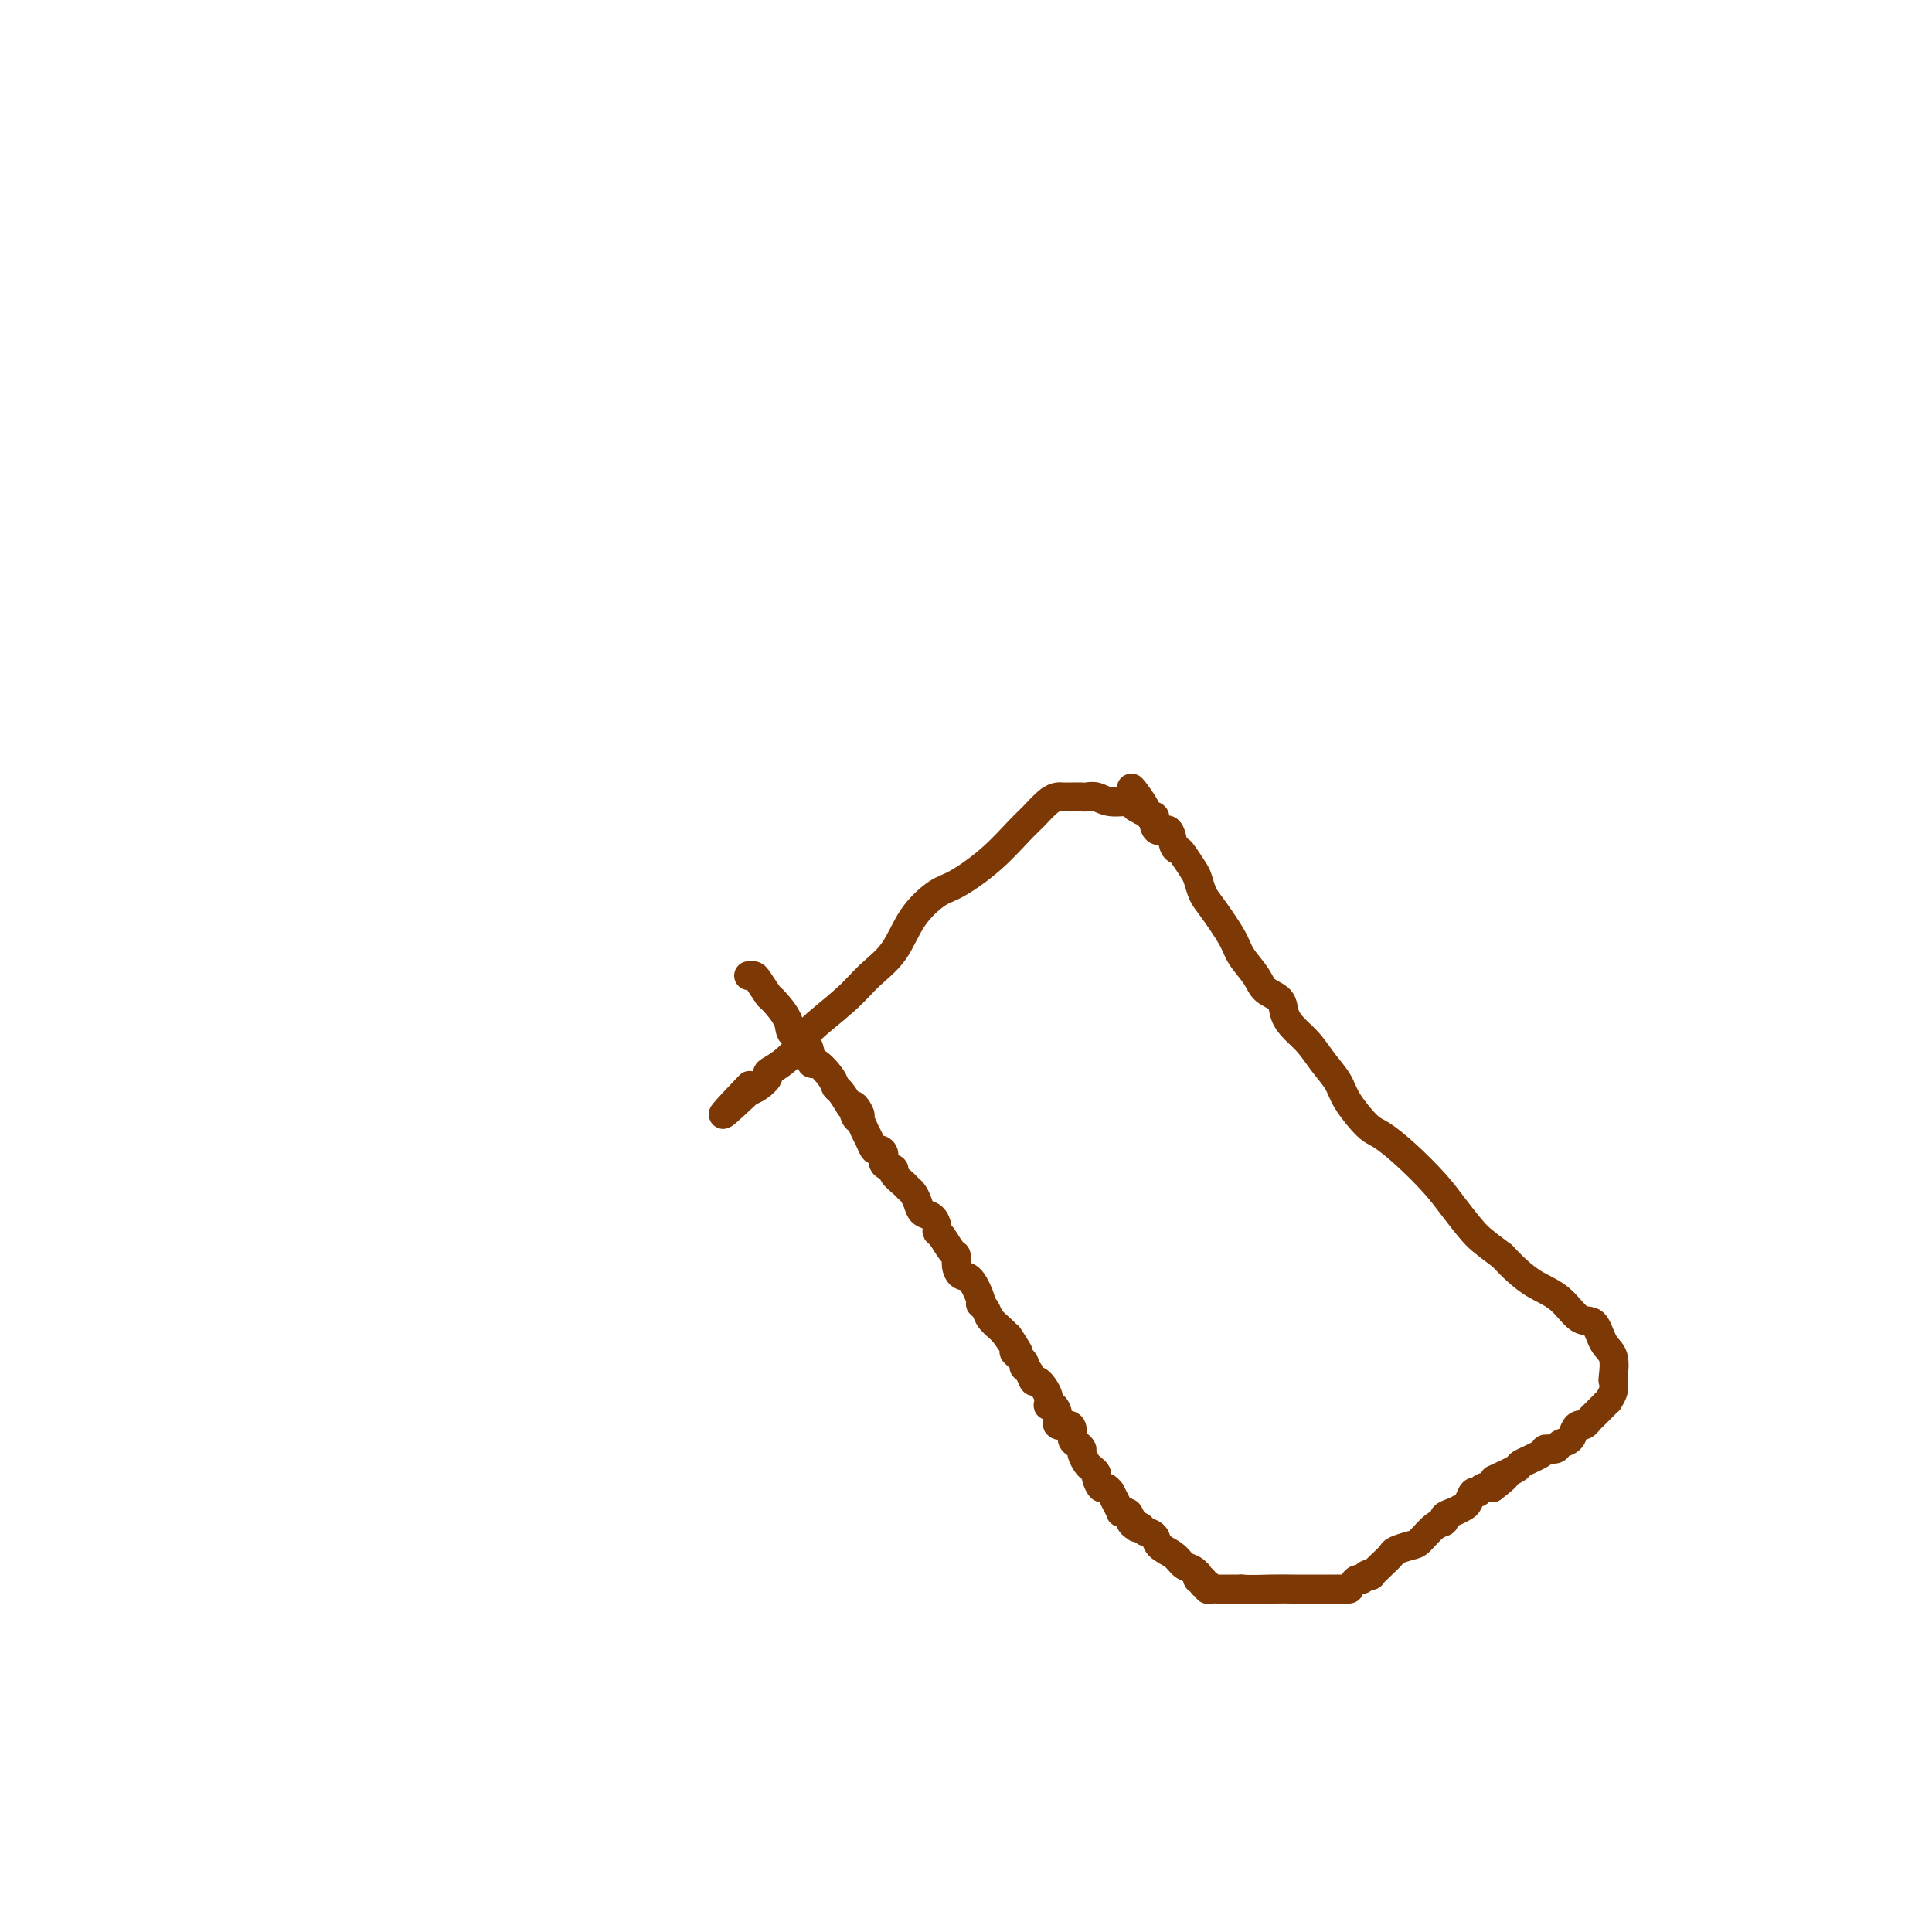 <svg viewBox='0 0 400 400' version='1.1' xmlns='http://www.w3.org/2000/svg' xmlns:xlink='http://www.w3.org/1999/xlink'><g fill='none' stroke='#7C3805' stroke-width='6' stroke-linecap='round' stroke-linejoin='round'><path d='M155,202c0.368,-0.023 0.737,-0.046 1,0c0.263,0.046 0.422,0.163 1,1c0.578,0.837 1.577,2.396 2,3c0.423,0.604 0.271,0.255 1,1c0.729,0.745 2.340,2.586 3,4c0.660,1.414 0.369,2.402 1,3c0.631,0.598 2.182,0.805 3,2c0.818,1.195 0.901,3.380 1,4c0.099,0.620 0.214,-0.323 1,0c0.786,0.323 2.241,1.911 3,3c0.759,1.089 0.820,1.678 1,2c0.180,0.322 0.480,0.378 1,1c0.520,0.622 1.260,1.811 2,3'/><path d='M176,229c3.488,4.065 1.708,0.727 1,0c-0.708,-0.727 -0.344,1.158 0,2c0.344,0.842 0.669,0.642 1,1c0.331,0.358 0.667,1.275 1,2c0.333,0.725 0.661,1.259 1,2c0.339,0.741 0.687,1.690 1,2c0.313,0.310 0.590,-0.020 1,0c0.410,0.020 0.954,0.390 1,1c0.046,0.610 -0.405,1.459 0,2c0.405,0.541 1.667,0.774 2,1c0.333,0.226 -0.261,0.444 0,1c0.261,0.556 1.378,1.448 2,2c0.622,0.552 0.747,0.763 1,1c0.253,0.237 0.632,0.501 1,1c0.368,0.499 0.725,1.233 1,2c0.275,0.767 0.468,1.565 1,2c0.532,0.435 1.403,0.505 2,1c0.597,0.495 0.920,1.413 1,2c0.080,0.587 -0.084,0.842 0,1c0.084,0.158 0.417,0.218 1,1c0.583,0.782 1.415,2.286 2,3c0.585,0.714 0.921,0.636 1,1c0.079,0.364 -0.099,1.169 0,2c0.099,0.831 0.475,1.689 1,2c0.525,0.311 1.200,0.075 2,1c0.800,0.925 1.723,3.011 2,4c0.277,0.989 -0.094,0.881 0,1c0.094,0.119 0.654,0.465 1,1c0.346,0.535 0.478,1.259 1,2c0.522,0.741 1.435,1.497 2,2c0.565,0.503 0.783,0.751 1,1'/><path d='M208,276c5.107,7.385 1.875,2.346 1,1c-0.875,-1.346 0.605,1.000 1,2c0.395,1.000 -0.297,0.654 0,1c0.297,0.346 1.584,1.382 2,2c0.416,0.618 -0.038,0.816 0,1c0.038,0.184 0.570,0.355 1,1c0.430,0.645 0.759,1.765 1,2c0.241,0.235 0.395,-0.415 1,0c0.605,0.415 1.663,1.895 2,3c0.337,1.105 -0.047,1.837 0,2c0.047,0.163 0.524,-0.241 1,0c0.476,0.241 0.950,1.129 1,2c0.050,0.871 -0.324,1.725 0,2c0.324,0.275 1.345,-0.028 2,0c0.655,0.028 0.945,0.388 1,1c0.055,0.612 -0.126,1.477 0,2c0.126,0.523 0.558,0.703 1,1c0.442,0.297 0.893,0.710 1,1c0.107,0.290 -0.130,0.458 0,1c0.130,0.542 0.626,1.460 1,2c0.374,0.540 0.625,0.704 1,1c0.375,0.296 0.875,0.725 1,1c0.125,0.275 -0.125,0.398 0,1c0.125,0.602 0.625,1.683 1,2c0.375,0.317 0.626,-0.132 1,0c0.374,0.132 0.870,0.844 1,1c0.130,0.156 -0.106,-0.246 0,0c0.106,0.246 0.554,1.138 1,2c0.446,0.862 0.889,1.694 1,2c0.111,0.306 -0.111,0.088 0,0c0.111,-0.088 0.556,-0.044 1,0'/><path d='M233,313c4.091,5.962 1.817,2.367 1,1c-0.817,-1.367 -0.177,-0.506 0,0c0.177,0.506 -0.110,0.658 0,1c0.110,0.342 0.616,0.876 1,1c0.384,0.124 0.646,-0.161 1,0c0.354,0.161 0.800,0.767 1,1c0.200,0.233 0.154,0.093 0,0c-0.154,-0.093 -0.418,-0.137 0,0c0.418,0.137 1.516,0.456 2,1c0.484,0.544 0.354,1.312 1,2c0.646,0.688 2.068,1.295 3,2c0.932,0.705 1.374,1.508 2,2c0.626,0.492 1.434,0.672 2,1c0.566,0.328 0.888,0.805 1,1c0.112,0.195 0.015,0.109 0,0c-0.015,-0.109 0.053,-0.240 0,0c-0.053,0.240 -0.225,0.853 0,1c0.225,0.147 0.848,-0.171 1,0c0.152,0.171 -0.166,0.830 0,1c0.166,0.170 0.815,-0.151 1,0c0.185,0.151 -0.095,0.772 0,1c0.095,0.228 0.565,0.061 1,0c0.435,-0.061 0.836,-0.016 1,0c0.164,0.016 0.091,0.004 0,0c-0.091,-0.004 -0.200,-0.001 0,0c0.200,0.001 0.708,0.000 1,0c0.292,-0.000 0.369,-0.000 1,0c0.631,0.000 1.815,0.000 3,0'/><path d='M257,329c2.175,0.155 4.112,0.041 6,0c1.888,-0.041 3.726,-0.011 5,0c1.274,0.011 1.985,0.003 3,0c1.015,-0.003 2.336,-0.001 3,0c0.664,0.001 0.672,0.000 1,0c0.328,-0.000 0.977,0.001 1,0c0.023,-0.001 -0.579,-0.003 0,0c0.579,0.003 2.340,0.011 3,0c0.660,-0.011 0.218,-0.040 0,0c-0.218,0.040 -0.214,0.151 0,0c0.214,-0.151 0.636,-0.563 1,-1c0.364,-0.437 0.670,-0.900 1,-1c0.330,-0.100 0.682,0.164 1,0c0.318,-0.164 0.600,-0.755 1,-1c0.400,-0.245 0.917,-0.146 1,0c0.083,0.146 -0.269,0.337 0,0c0.269,-0.337 1.159,-1.201 2,-2c0.841,-0.799 1.632,-1.531 2,-2c0.368,-0.469 0.313,-0.675 1,-1c0.687,-0.325 2.116,-0.770 3,-1c0.884,-0.230 1.223,-0.247 2,-1c0.777,-0.753 1.991,-2.244 3,-3c1.009,-0.756 1.815,-0.779 2,-1c0.185,-0.221 -0.249,-0.641 0,-1c0.249,-0.359 1.180,-0.655 2,-1c0.820,-0.345 1.528,-0.737 2,-1c0.472,-0.263 0.706,-0.396 1,-1c0.294,-0.604 0.646,-1.677 1,-2c0.354,-0.323 0.711,0.105 1,0c0.289,-0.105 0.511,-0.744 1,-1c0.489,-0.256 1.244,-0.128 2,0'/><path d='M309,308c4.933,-3.732 2.265,-2.562 1,-2c-1.265,0.562 -1.125,0.514 0,0c1.125,-0.514 3.237,-1.496 4,-2c0.763,-0.504 0.178,-0.531 1,-1c0.822,-0.469 3.050,-1.382 4,-2c0.950,-0.618 0.622,-0.943 1,-1c0.378,-0.057 1.463,0.152 2,0c0.537,-0.152 0.525,-0.667 1,-1c0.475,-0.333 1.437,-0.484 2,-1c0.563,-0.516 0.728,-1.395 1,-2c0.272,-0.605 0.650,-0.935 1,-1c0.350,-0.065 0.672,0.137 1,0c0.328,-0.137 0.663,-0.611 1,-1c0.337,-0.389 0.678,-0.691 1,-1c0.322,-0.309 0.626,-0.623 1,-1c0.374,-0.377 0.817,-0.818 1,-1c0.183,-0.182 0.105,-0.107 0,0c-0.105,0.107 -0.238,0.246 0,0c0.238,-0.246 0.848,-0.875 1,-1c0.152,-0.125 -0.154,0.255 0,0c0.154,-0.255 0.767,-1.144 1,-2c0.233,-0.856 0.085,-1.680 0,-2c-0.085,-0.320 -0.108,-0.135 0,-1c0.108,-0.865 0.347,-2.780 0,-4c-0.347,-1.220 -1.282,-1.743 -2,-3c-0.718,-1.257 -1.221,-3.246 -2,-4c-0.779,-0.754 -1.836,-0.274 -3,-1c-1.164,-0.726 -2.436,-2.659 -4,-4c-1.564,-1.341 -3.421,-2.092 -5,-3c-1.579,-0.908 -2.880,-1.974 -4,-3c-1.120,-1.026 -2.060,-2.013 -3,-3'/><path d='M311,260c-4.100,-3.054 -4.849,-3.690 -6,-5c-1.151,-1.310 -2.705,-3.293 -4,-5c-1.295,-1.707 -2.333,-3.139 -4,-5c-1.667,-1.861 -3.965,-4.153 -6,-6c-2.035,-1.847 -3.808,-3.249 -5,-4c-1.192,-0.751 -1.803,-0.851 -3,-2c-1.197,-1.149 -2.982,-3.346 -4,-5c-1.018,-1.654 -1.271,-2.763 -2,-4c-0.729,-1.237 -1.934,-2.600 -3,-4c-1.066,-1.400 -1.995,-2.836 -3,-4c-1.005,-1.164 -2.088,-2.057 -3,-3c-0.912,-0.943 -1.652,-1.936 -2,-3c-0.348,-1.064 -0.304,-2.200 -1,-3c-0.696,-0.800 -2.133,-1.264 -3,-2c-0.867,-0.736 -1.163,-1.743 -2,-3c-0.837,-1.257 -2.213,-2.764 -3,-4c-0.787,-1.236 -0.983,-2.203 -2,-4c-1.017,-1.797 -2.854,-4.425 -4,-6c-1.146,-1.575 -1.602,-2.096 -2,-3c-0.398,-0.904 -0.737,-2.190 -1,-3c-0.263,-0.810 -0.451,-1.143 -1,-2c-0.549,-0.857 -1.460,-2.239 -2,-3c-0.540,-0.761 -0.709,-0.900 -1,-1c-0.291,-0.100 -0.705,-0.159 -1,-1c-0.295,-0.841 -0.470,-2.464 -1,-3c-0.530,-0.536 -1.414,0.014 -2,0c-0.586,-0.014 -0.875,-0.592 -1,-1c-0.125,-0.408 -0.085,-0.645 0,-1c0.085,-0.355 0.215,-0.826 0,-1c-0.215,-0.174 -0.776,-0.050 -1,0c-0.224,0.050 -0.112,0.025 0,0'/><path d='M238,169c-7.067,-10.355 -2.234,-4.243 -1,-2c1.234,2.243 -1.132,0.616 -2,0c-0.868,-0.616 -0.238,-0.221 0,0c0.238,0.221 0.085,0.270 0,0c-0.085,-0.270 -0.102,-0.857 -1,-1c-0.898,-0.143 -2.678,0.158 -4,0c-1.322,-0.158 -2.185,-0.774 -3,-1c-0.815,-0.226 -1.580,-0.060 -2,0c-0.420,0.060 -0.493,0.016 -1,0c-0.507,-0.016 -1.447,-0.003 -2,0c-0.553,0.003 -0.718,-0.004 -1,0c-0.282,0.004 -0.681,0.018 -1,0c-0.319,-0.018 -0.557,-0.068 -1,0c-0.443,0.068 -1.091,0.253 -2,1c-0.909,0.747 -2.079,2.057 -3,3c-0.921,0.943 -1.594,1.519 -3,3c-1.406,1.481 -3.547,3.865 -6,6c-2.453,2.135 -5.219,4.019 -7,5c-1.781,0.981 -2.577,1.057 -4,2c-1.423,0.943 -3.475,2.753 -5,5c-1.525,2.247 -2.525,4.932 -4,7c-1.475,2.068 -3.426,3.520 -5,5c-1.574,1.480 -2.769,2.988 -5,5c-2.231,2.012 -5.496,4.527 -7,6c-1.504,1.473 -1.246,1.904 -2,3c-0.754,1.096 -2.521,2.858 -4,4c-1.479,1.142 -2.670,1.665 -3,2c-0.330,0.335 0.200,0.481 0,1c-0.200,0.519 -1.131,1.409 -2,2c-0.869,0.591 -1.677,0.883 -2,1c-0.323,0.117 -0.162,0.058 0,0'/><path d='M155,226c-9.818,9.282 -3.364,2.488 -1,0c2.364,-2.488 0.636,-0.670 0,0c-0.636,0.670 -0.182,0.191 0,0c0.182,-0.191 0.091,-0.096 0,0'/></g>
</svg>